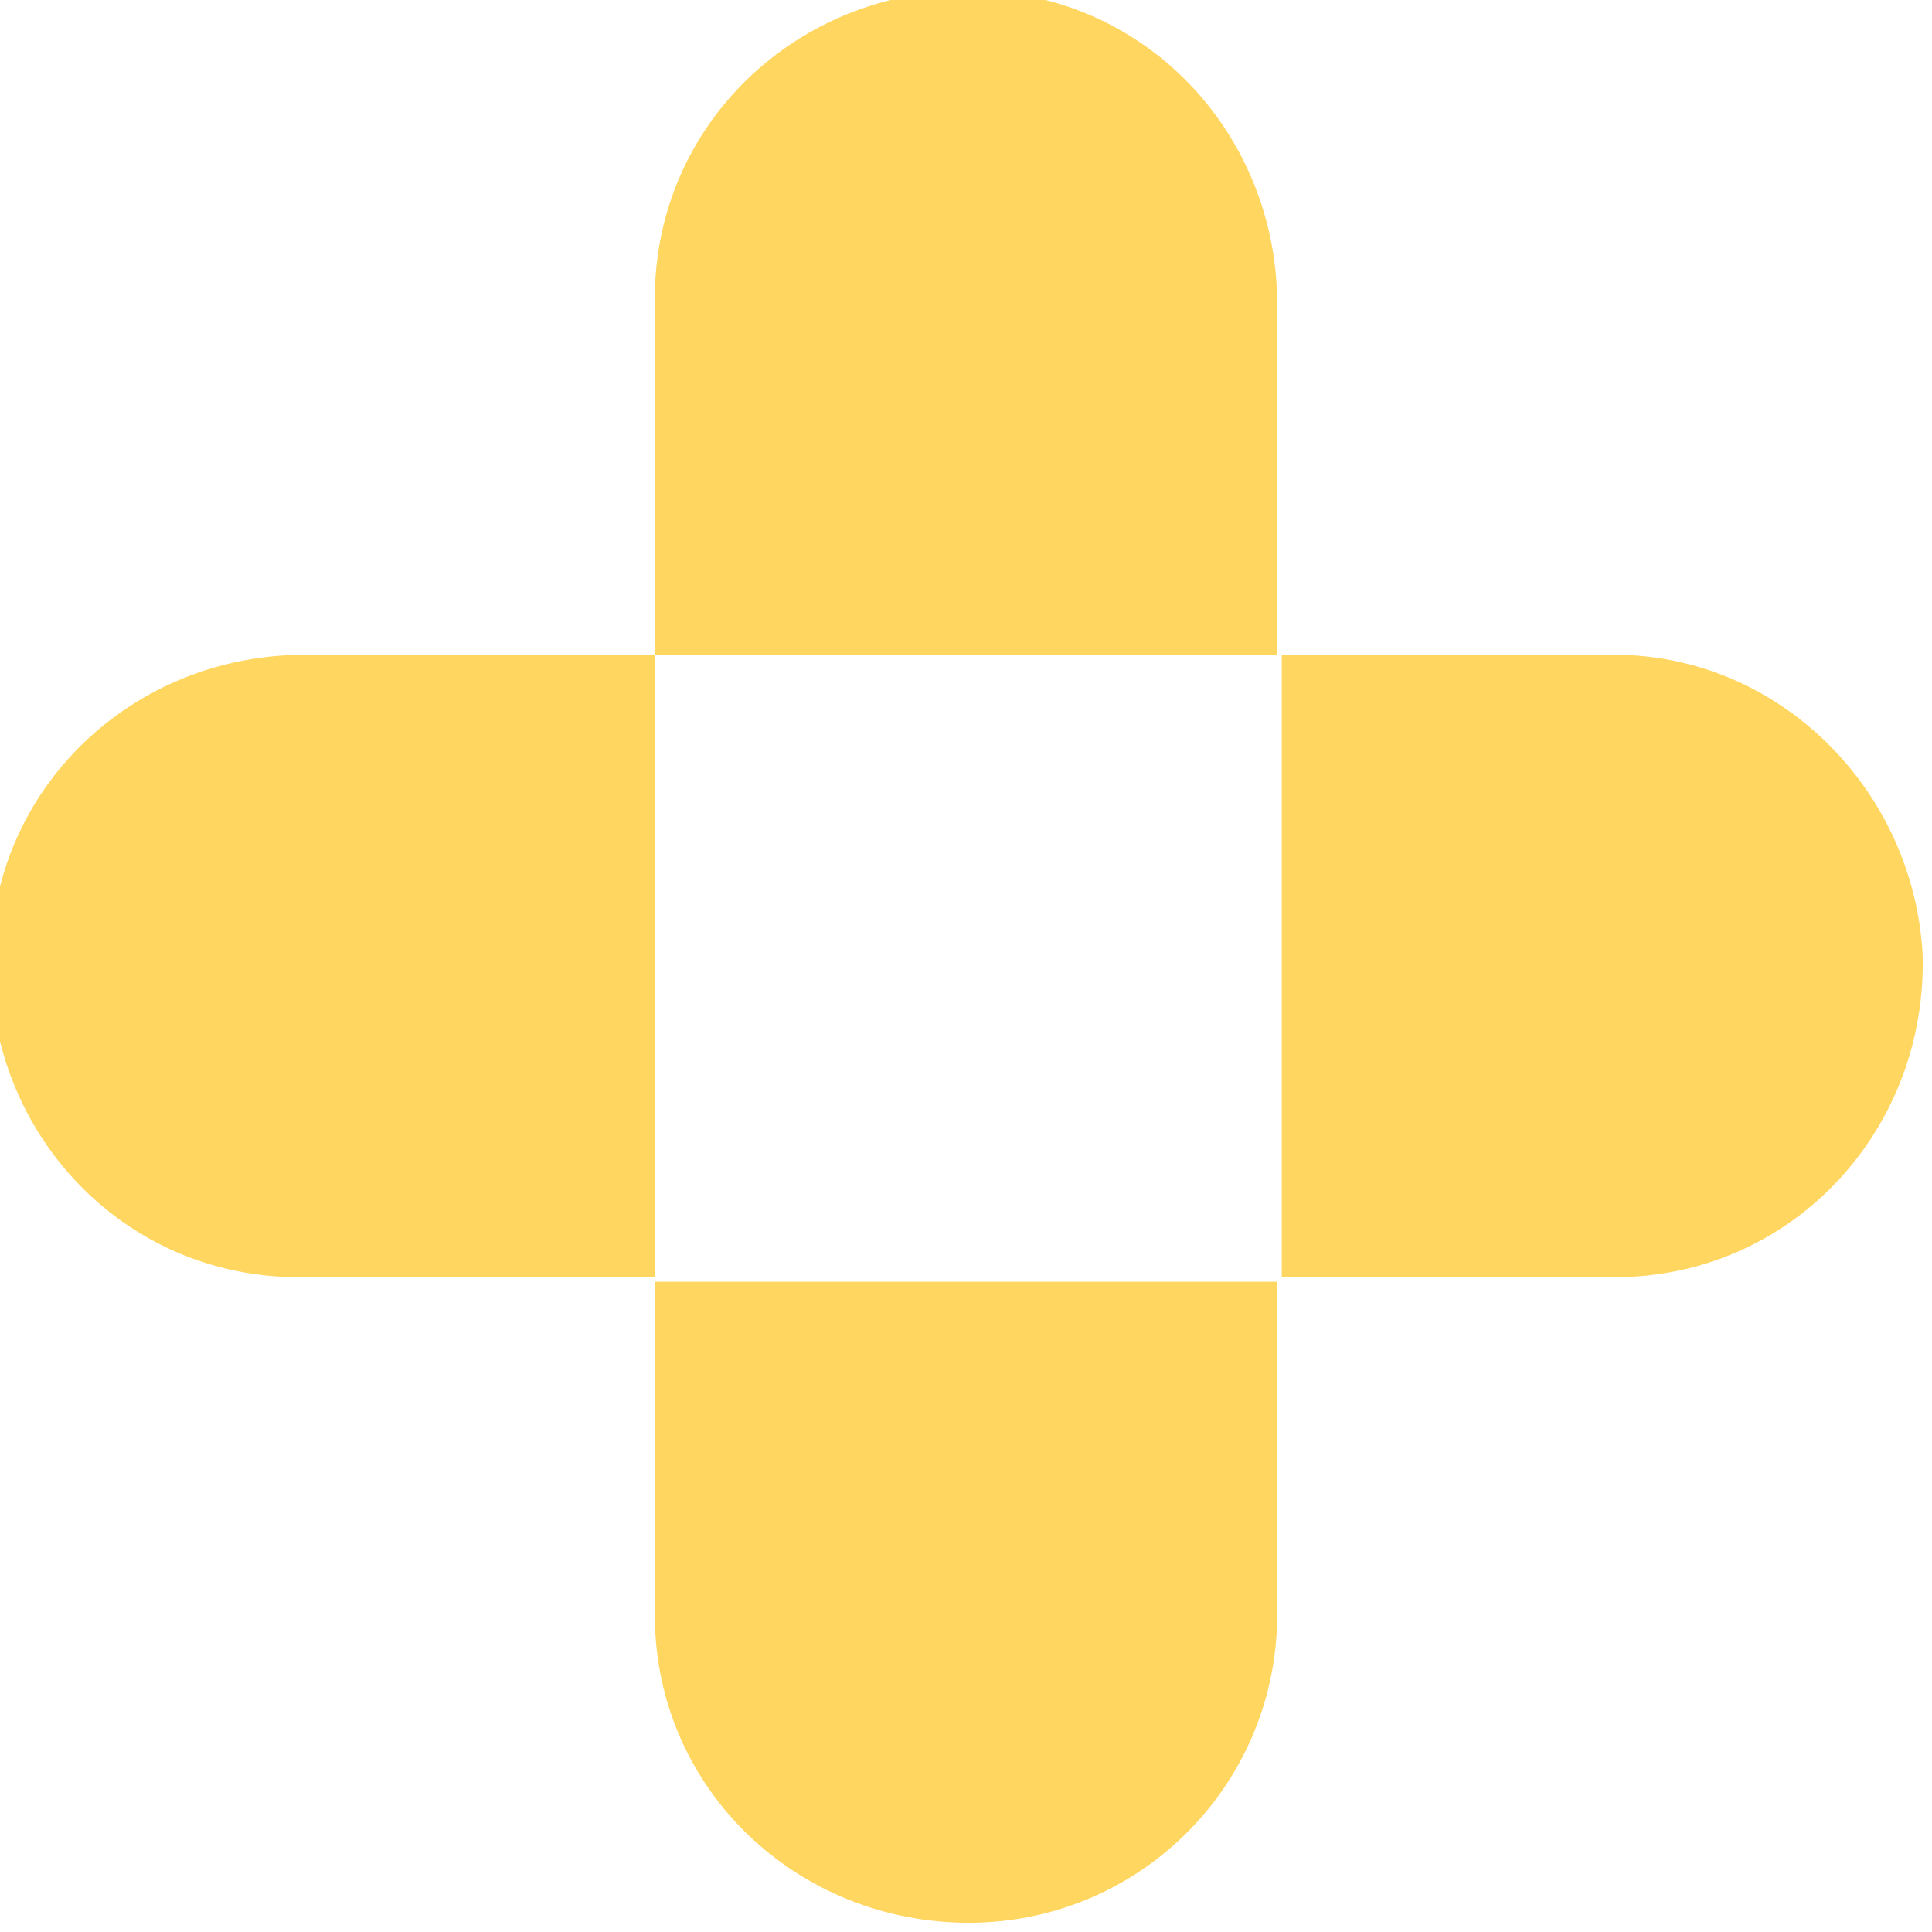 <?xml version="1.0" encoding="UTF-8"?> <!-- Generator: Adobe Illustrator 21.0.2, SVG Export Plug-In . SVG Version: 6.00 Build 0) --> <svg xmlns="http://www.w3.org/2000/svg" xmlns:xlink="http://www.w3.org/1999/xlink" id="Слой_1" x="0px" y="0px" viewBox="0 0 41.3 41.3" style="enable-background:new 0 0 41.3 41.3;" xml:space="preserve"> <style type="text/css"> .st0{fill:#FFD660;} </style> <title>Ресурс 12</title> <g id="Слой_2"> <g id="Слой_1-2"> <path class="st0" d="M27.3,6.7c0.1-3.7-2.7-6.8-6.4-6.9S14.1,2.5,14,6.2c0,0.2,0,0.3,0,0.5V14h13.3V6.7z"></path> <path class="st0" d="M14,34.7c0.1,3.7,3.2,6.5,6.9,6.4c3.5-0.1,6.3-2.9,6.4-6.4v-7.3H14V34.7z"></path> <path class="st0" d="M34.7,14h-7.3v13.3h7.3c3.7-0.1,6.5-3.2,6.4-6.9C40.9,16.9,38.1,14.1,34.7,14L34.7,14z"></path> <path class="st0" d="M6.7,14c-3.7-0.1-6.8,2.7-6.9,6.4s2.7,6.8,6.4,6.9c0.2,0,0.3,0,0.5,0H14V14H6.7z"></path> </g> </g> </svg> 